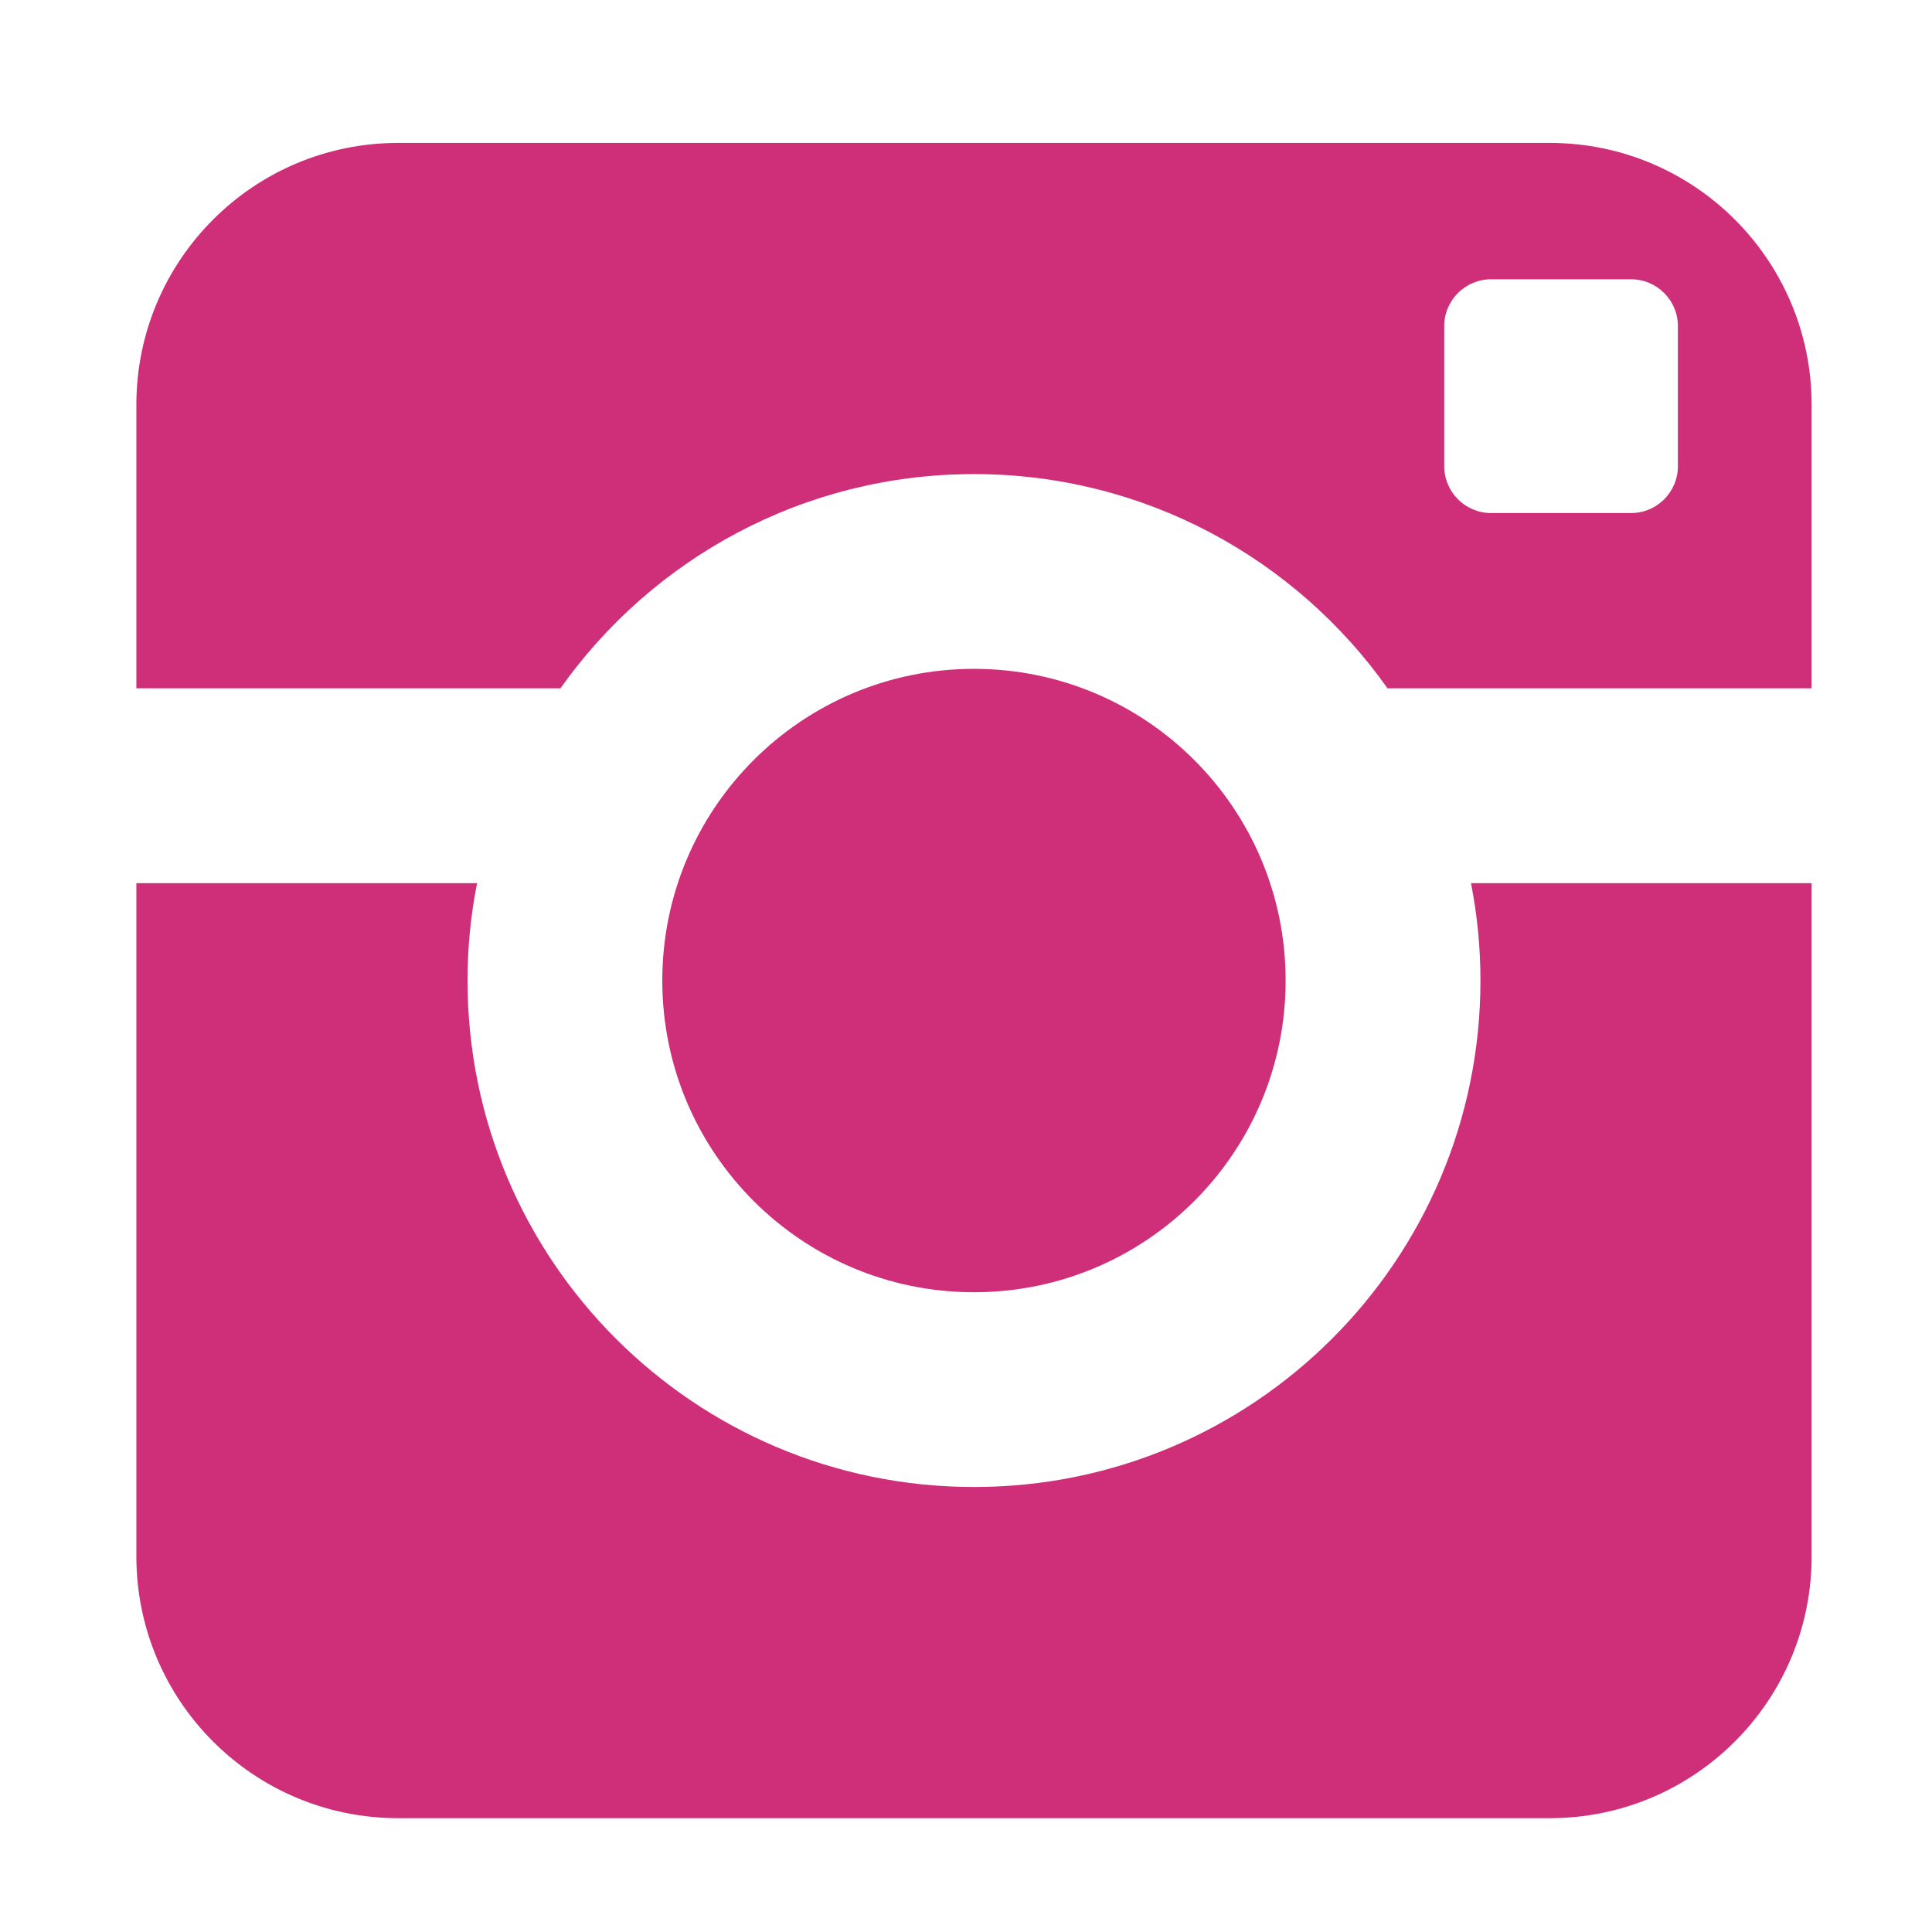 <svg width="36" height="36" viewBox="0 0 36 36" fill="none" xmlns="http://www.w3.org/2000/svg">
<path d="M27.586 18.271C27.586 23.483 23.36 27.708 18.149 27.708C12.937 27.708 8.712 23.483 8.712 18.271C8.711 17.662 8.771 17.054 8.89 16.456H2.541V29C2.541 31.693 4.722 33.879 7.42 33.879H28.878C31.571 33.879 33.757 31.695 33.757 29V16.456H27.41C27.527 17.054 27.586 17.662 27.586 18.271ZM28.878 2.663H7.42C4.725 2.663 2.541 4.848 2.541 7.542V12.826H10.443C12.151 10.413 14.965 8.834 18.149 8.834C21.333 8.834 24.147 10.413 25.855 12.826H33.757V7.542C33.757 4.849 31.572 2.663 28.878 2.663ZM31.265 8.688C31.265 9.169 30.872 9.56 30.394 9.56H27.783C27.304 9.56 26.911 9.167 26.911 8.688V6.075C26.911 5.594 27.305 5.204 27.783 5.204H30.394C30.875 5.204 31.265 5.596 31.265 6.075V8.688ZM23.956 18.271C23.956 15.062 21.356 12.463 18.149 12.463C14.942 12.463 12.341 15.062 12.341 18.271C12.341 21.48 14.942 24.079 18.149 24.079C21.356 24.079 23.956 21.48 23.956 18.271Z" fill="#CF2F79"/>
</svg>
